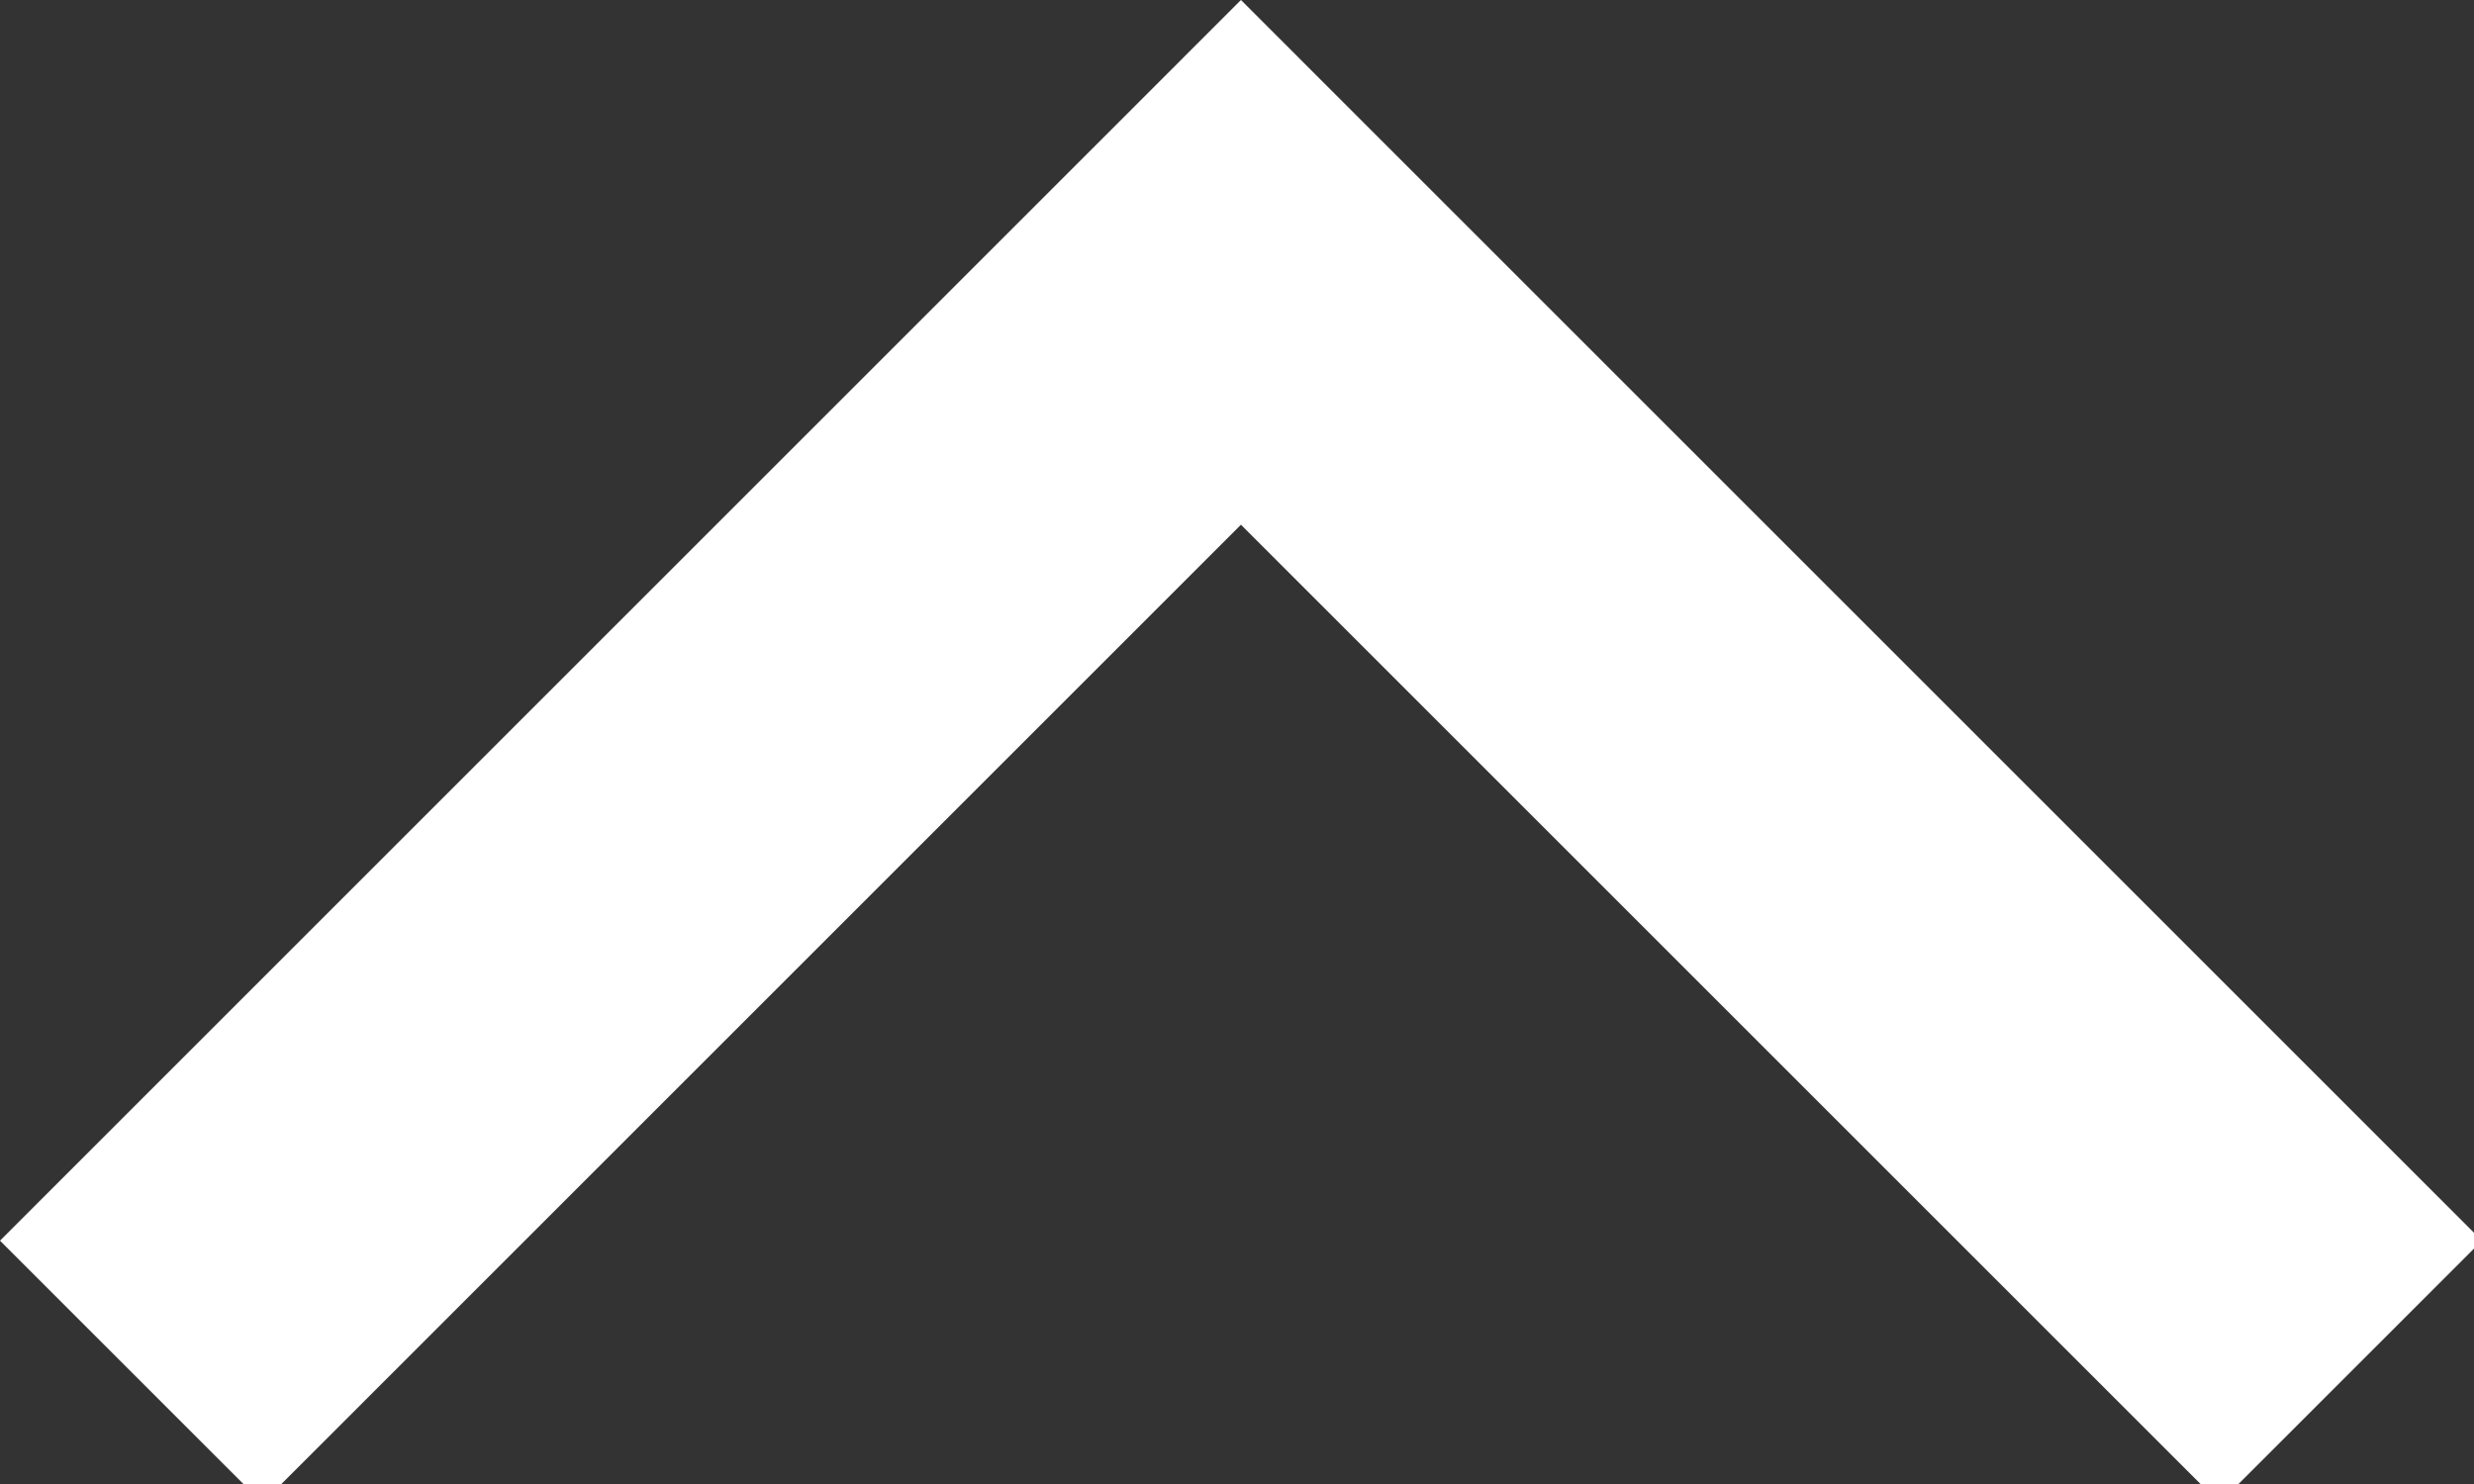 <?xml version="1.0" encoding="utf-8"?>
<!-- Generator: Adobe Illustrator 15.1.0, SVG Export Plug-In  -->
<!DOCTYPE svg PUBLIC "-//W3C//DTD SVG 1.1//EN" "http://www.w3.org/Graphics/SVG/1.1/DTD/svg11.dtd">
<svg version="1.1"
	 xmlns="http://www.w3.org/2000/svg" xmlns:xlink="http://www.w3.org/1999/xlink" xmlns:a="http://ns.adobe.com/AdobeSVGViewerExtensions/3.0/"
	 x="0px" y="0px" width="60px" height="36px" viewBox="0 0 60 36" enable-background="new 0 0 60 36" xml:space="preserve">
<rect x="0" y="0" width="60" height="36" fill="#333333" stroke="none"/>
<defs>
</defs>
<polygon fill="#FFFFFF" points="53.828,36.46 30.096,12.729 6.364,36.46 0,30.097 30.096,0 60.192,30.097 "/>
</svg>
